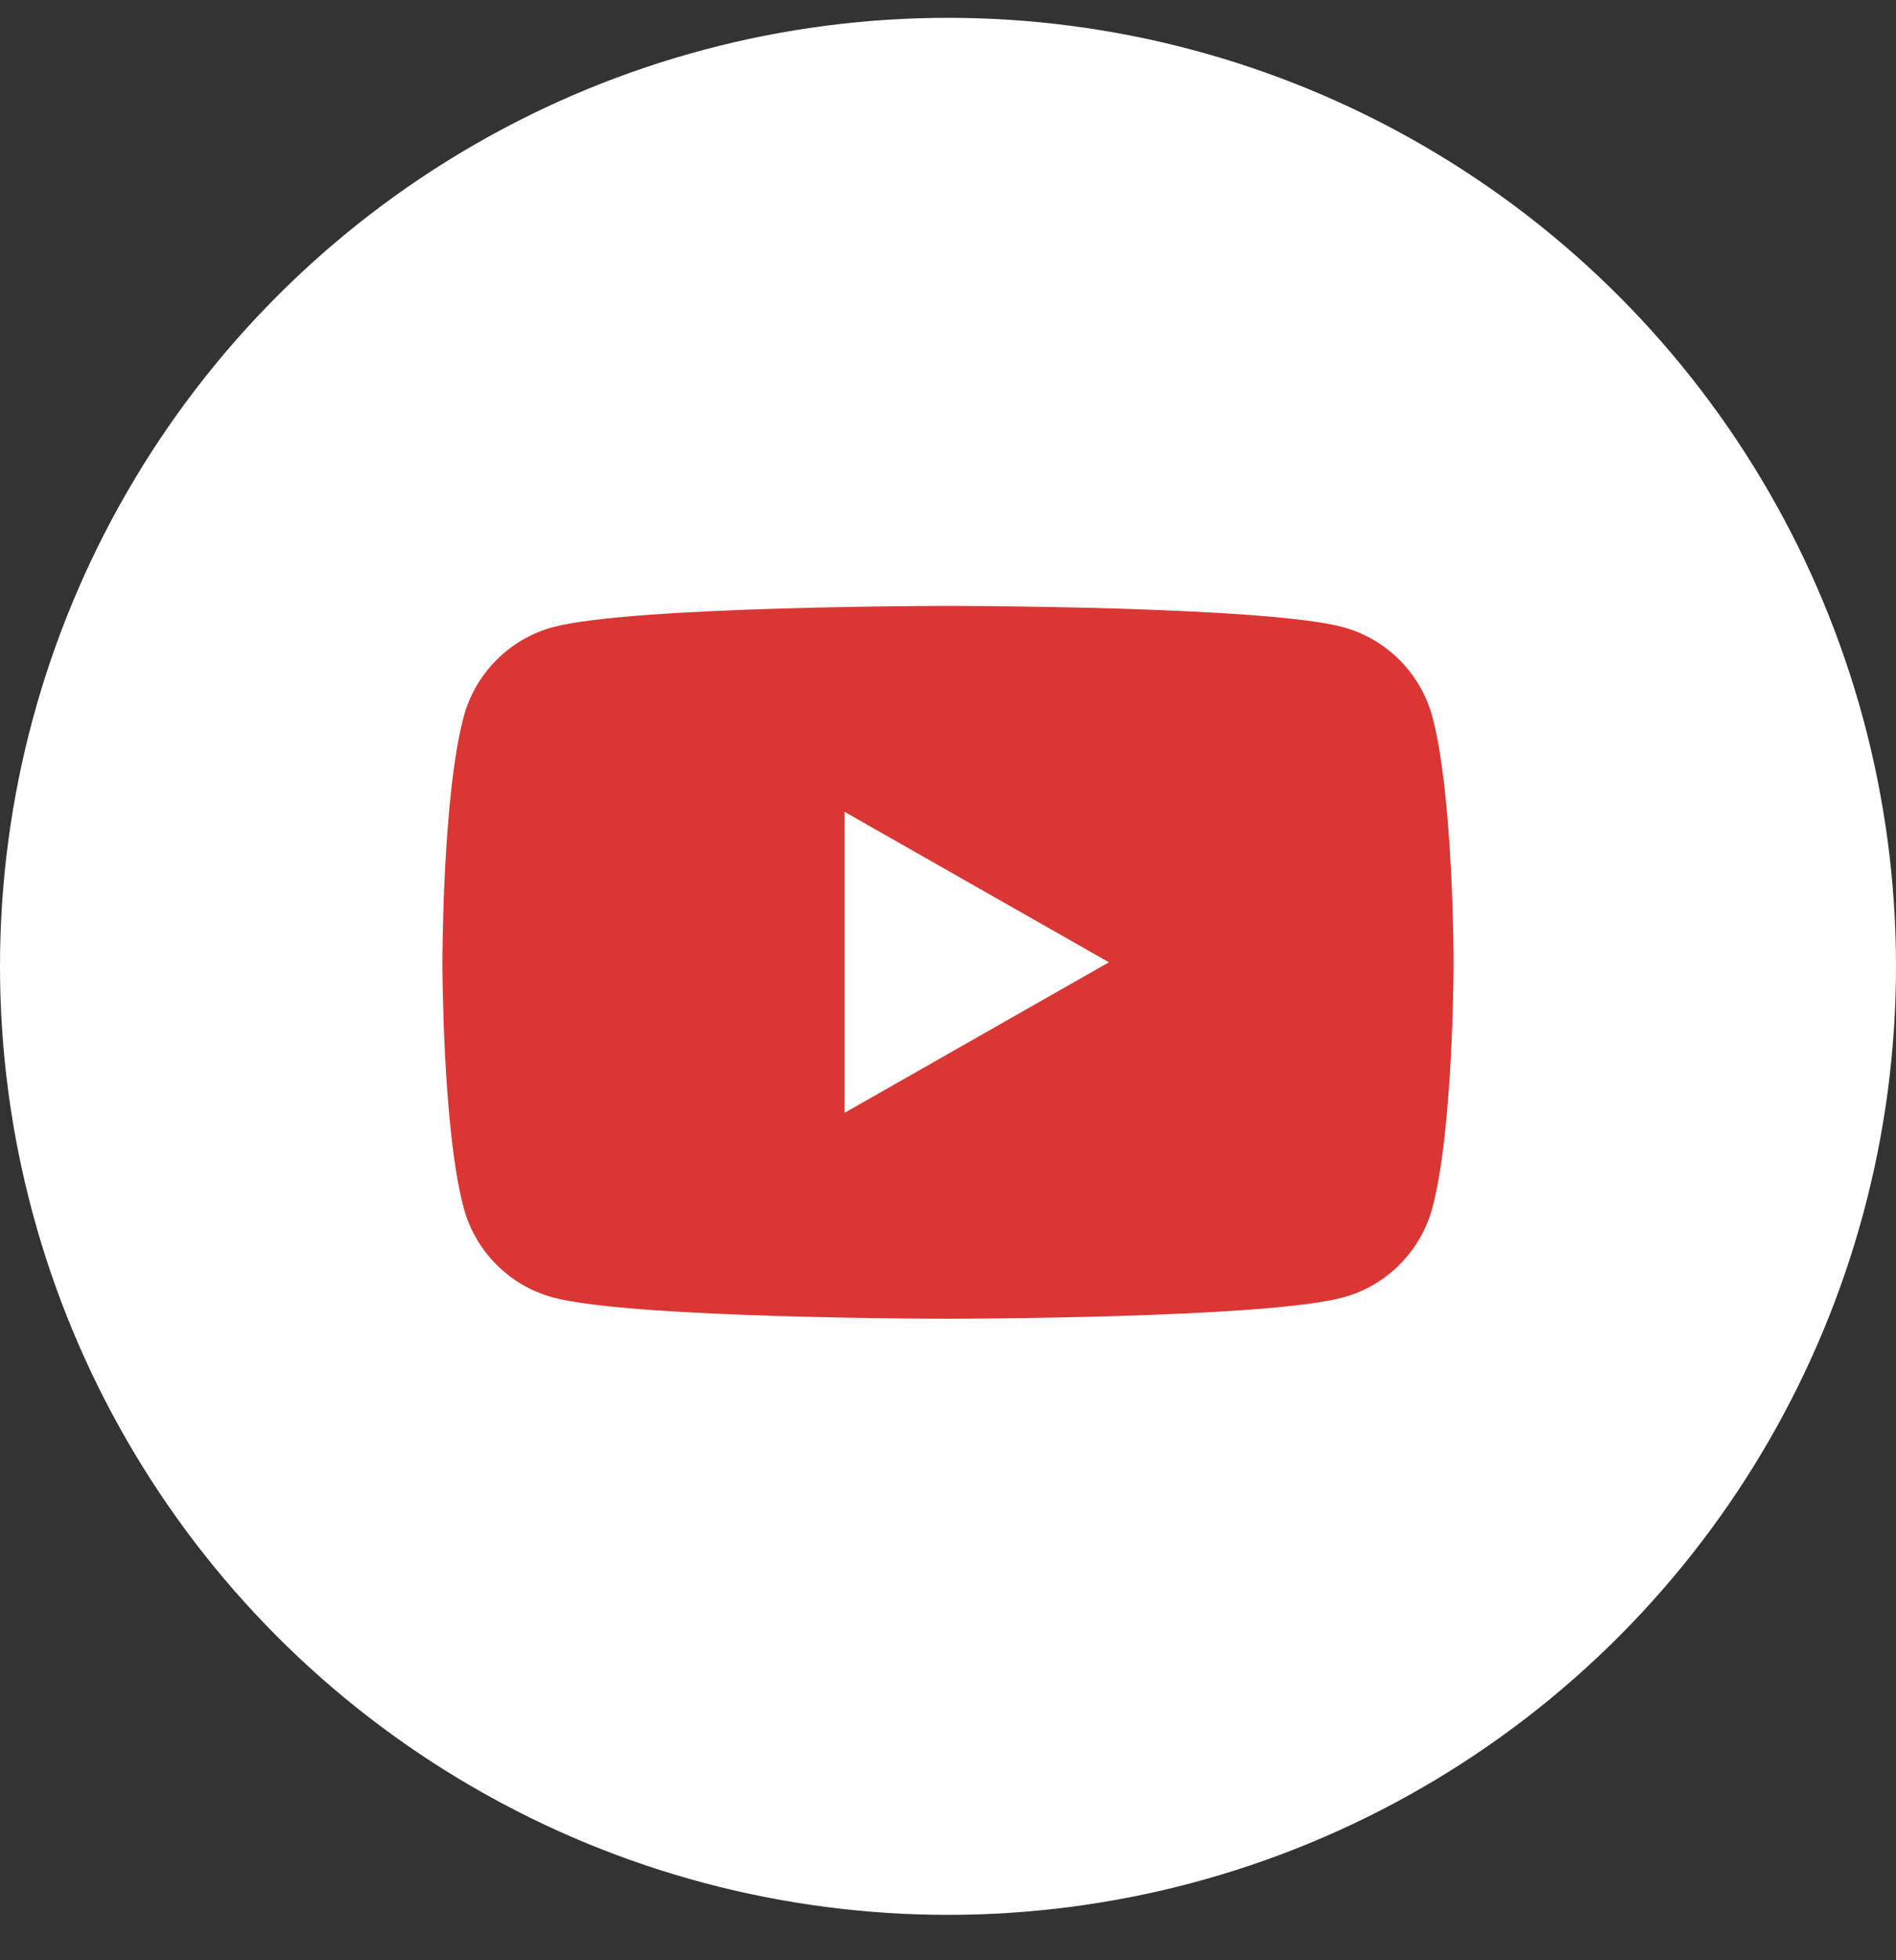 <?xml version="1.0" encoding="UTF-8"?><svg width="30" height="31" viewBox="0 0 30 31" fill="none" xmlns="http://www.w3.org/2000/svg">
<rect x="0" y="0" width="30" height="31" fill="#333333" stroke="none"/>
<circle cx="15" cy="15.282" r="15" fill="white"/>
<path d="M22.666 11.342C22.482 10.649 21.939 10.104 21.251 9.918C20.004 9.582 15 9.582 15 9.582C15 9.582 9.996 9.582 8.749 9.918C8.061 10.104 7.518 10.649 7.335 11.342C7 12.598 7 15.218 7 15.218C7 15.218 7 17.838 7.335 19.095C7.518 19.788 8.061 20.333 8.749 20.518C9.996 20.855 15 20.855 15 20.855C15 20.855 20.004 20.855 21.251 20.518C21.939 20.333 22.482 19.788 22.666 19.095C23 17.838 23 15.218 23 15.218C23 15.218 23 12.598 22.666 11.342ZM13.364 17.598V12.839L17.546 15.218L13.364 17.598Z" fill="#DA3734"/>
</svg>
